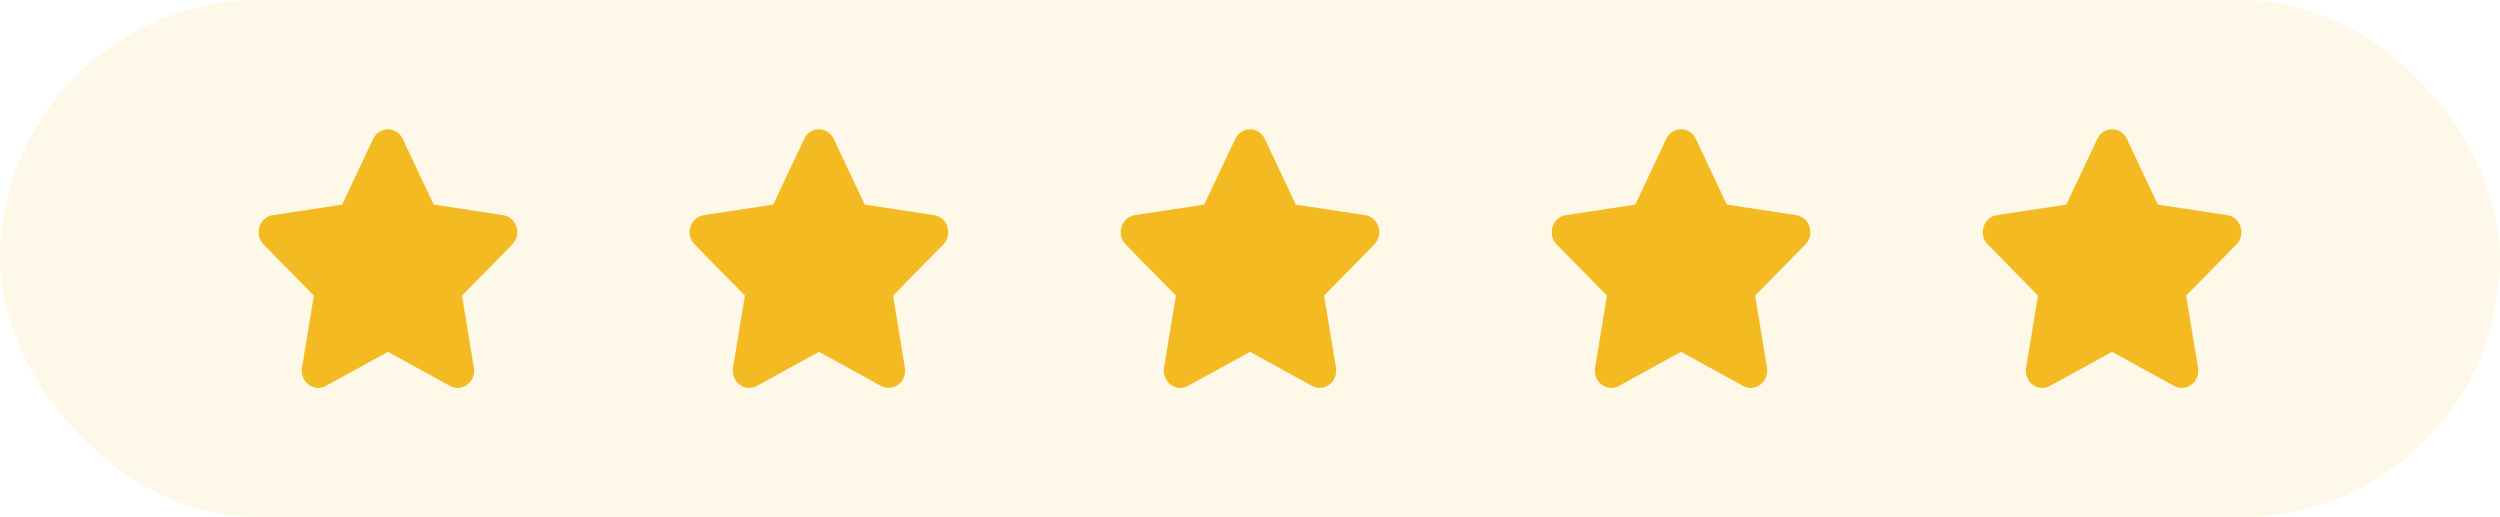 <svg width="116" height="24" viewBox="0 0 116 24" fill="none" xmlns="http://www.w3.org/2000/svg">
<rect width="116" height="24" rx="12" fill="#F3BB21" fill-opacity="0.1"/>
<path fill-rule="evenodd" clip-rule="evenodd" d="M17.999 16.325L20.879 17.906C21.44 18.214 22.095 17.717 21.988 17.065L21.438 13.715L23.768 11.345C24.222 10.883 23.972 10.078 23.345 9.983L20.125 9.494L18.686 6.445C18.406 5.852 17.595 5.852 17.315 6.445L15.875 9.494L12.655 9.983C12.028 10.078 11.778 10.883 12.232 11.345L14.562 13.715L14.012 17.065C13.905 17.717 14.56 18.215 15.121 17.906L18.001 16.325H17.999Z" fill="#F3BB21"/>
<path fill-rule="evenodd" clip-rule="evenodd" d="M37.999 16.325L40.879 17.906C41.44 18.214 42.094 17.717 41.988 17.065L41.438 13.715L43.768 11.345C44.222 10.883 43.972 10.078 43.344 9.983L40.125 9.494L38.686 6.445C38.406 5.852 37.595 5.852 37.315 6.445L35.875 9.494L32.655 9.983C32.029 10.078 31.778 10.883 32.232 11.345L34.562 13.715L34.012 17.065C33.905 17.717 34.56 18.215 35.121 17.906L38.001 16.325H37.999Z" fill="#F3BB21"/>
<path fill-rule="evenodd" clip-rule="evenodd" d="M57.999 16.325L60.879 17.906C61.44 18.214 62.094 17.717 61.988 17.065L61.438 13.715L63.768 11.345C64.222 10.883 63.972 10.078 63.344 9.983L60.125 9.494L58.686 6.445C58.406 5.852 57.595 5.852 57.315 6.445L55.875 9.494L52.655 9.983C52.029 10.078 51.778 10.883 52.232 11.345L54.562 13.715L54.012 17.065C53.905 17.717 54.56 18.215 55.121 17.906L58.001 16.325H57.999Z" fill="#F3BB21"/>
<path fill-rule="evenodd" clip-rule="evenodd" d="M77.999 16.325L80.879 17.906C81.44 18.214 82.094 17.717 81.988 17.065L81.438 13.715L83.768 11.345C84.222 10.883 83.972 10.078 83.344 9.983L80.125 9.494L78.686 6.445C78.406 5.852 77.595 5.852 77.315 6.445L75.875 9.494L72.655 9.983C72.028 10.078 71.778 10.883 72.232 11.345L74.562 13.715L74.012 17.065C73.905 17.717 74.56 18.215 75.121 17.906L78.001 16.325H77.999Z" fill="#F3BB21"/>
<path fill-rule="evenodd" clip-rule="evenodd" d="M97.999 16.325L100.879 17.906C101.44 18.214 102.095 17.717 101.988 17.065L101.438 13.715L103.768 11.345C104.222 10.883 103.972 10.078 103.345 9.983L100.125 9.494L98.686 6.445C98.406 5.852 97.595 5.852 97.315 6.445L95.875 9.494L92.655 9.983C92.028 10.078 91.778 10.883 92.232 11.345L94.562 13.715L94.012 17.065C93.905 17.717 94.56 18.215 95.121 17.906L98.001 16.325H97.999Z" fill="#F3BB21"/>
</svg>
